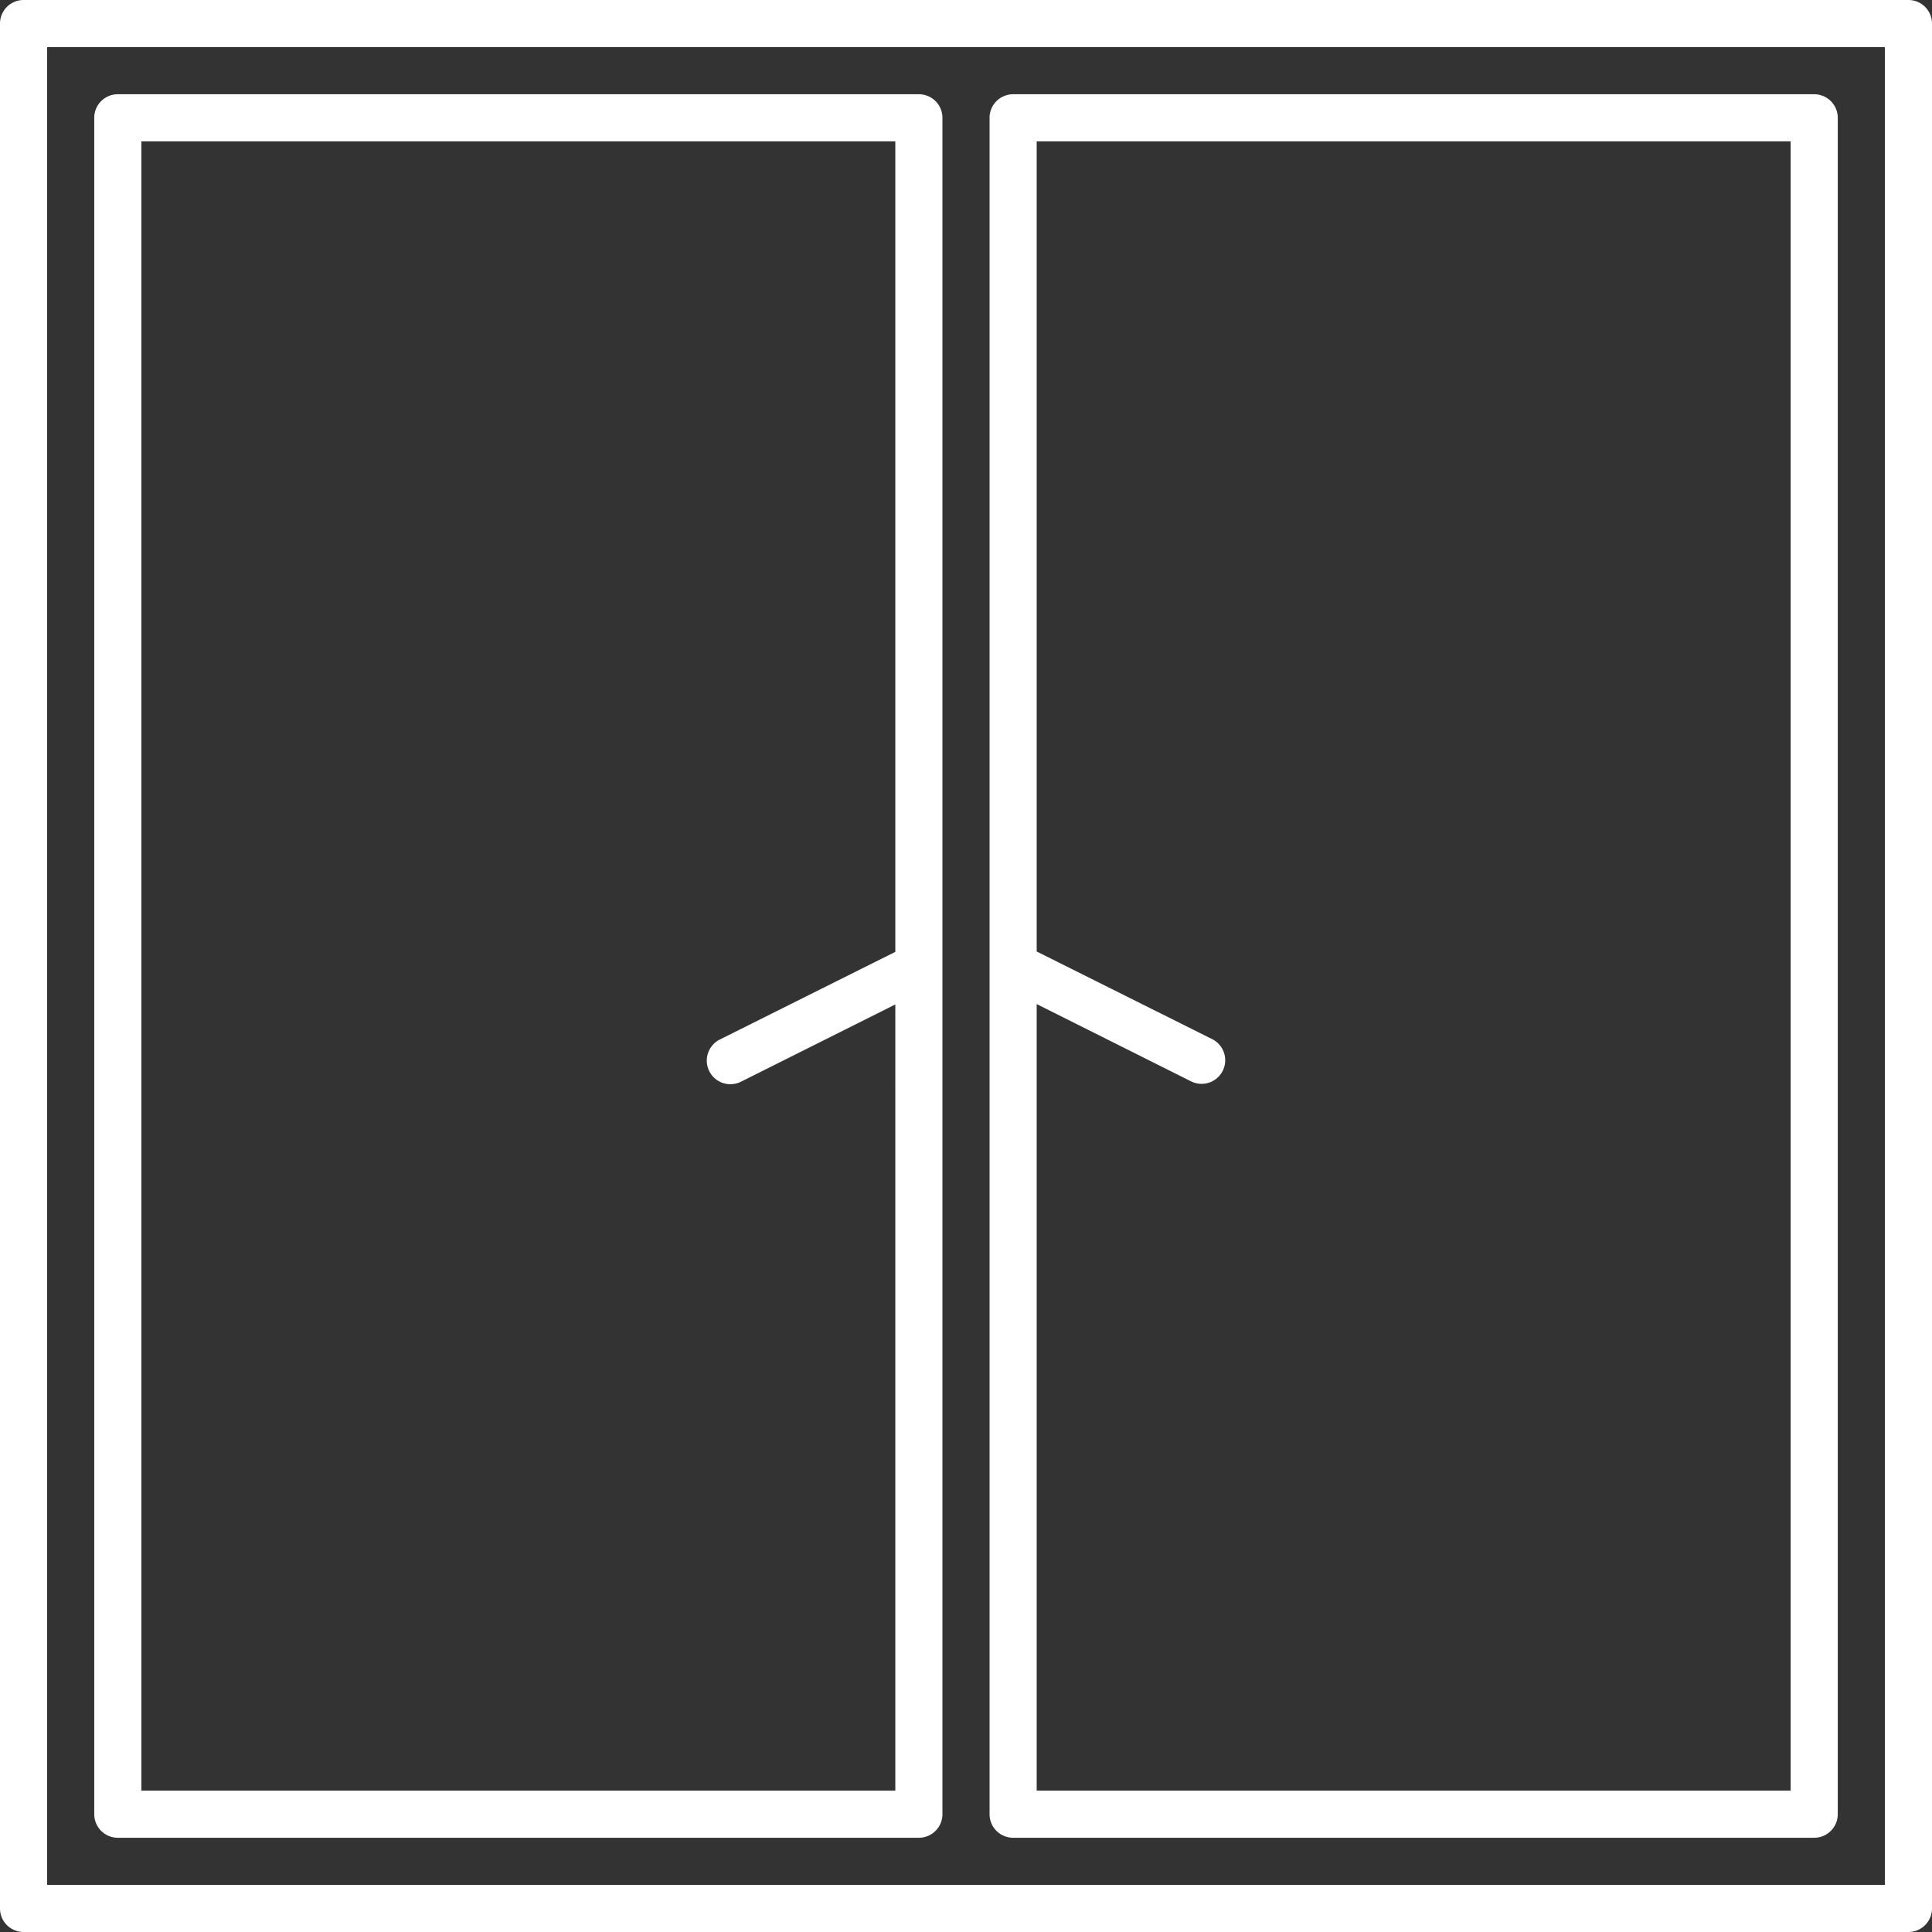 <?xml version="1.0" encoding="UTF-8"?> <svg xmlns="http://www.w3.org/2000/svg" viewBox="0 0 102.5 102.5"><rect x="0" y="0" width="102.5" height="102.5" fill="#333333" stroke="none"/><g id="Layer_2" data-name="Layer 2"><g><path d="M101.25,0H1.25A1.25,1.25,0,0,0,0,1.25v100a1.25,1.25,0,0,0,1.25,1.25h100a1.25,1.25,0,0,0,1.25-1.25V1.25A1.25,1.25,0,0,0,101.25,0ZM100,100H2.5V2.5H100Z" style="fill: #fff"></path><path d="M6.25,97.5h42.5A1.25,1.25,0,0,0,50,96.25v-90A1.25,1.25,0,0,0,48.75,5H6.25A1.25,1.25,0,0,0,5,6.25v90A1.25,1.25,0,0,0,6.25,97.5ZM7.5,7.5h40v43l-9.31,4.65a1.25,1.25,0,0,0,1.12,2.24l8.19-4.1V95H7.5Z" style="fill: #fff"></path><path d="M53.75,97.5h42.5a1.25,1.25,0,0,0,1.25-1.25v-90A1.25,1.25,0,0,0,96.25,5H53.75A1.25,1.25,0,0,0,52.5,6.25v90A1.25,1.25,0,0,0,53.75,97.5ZM55,53.27l8.19,4.1a1.25,1.25,0,1,0,1.12-2.24L55,50.48V7.5H95V95H55Z" style="fill: #fff"></path></g></g></svg> 